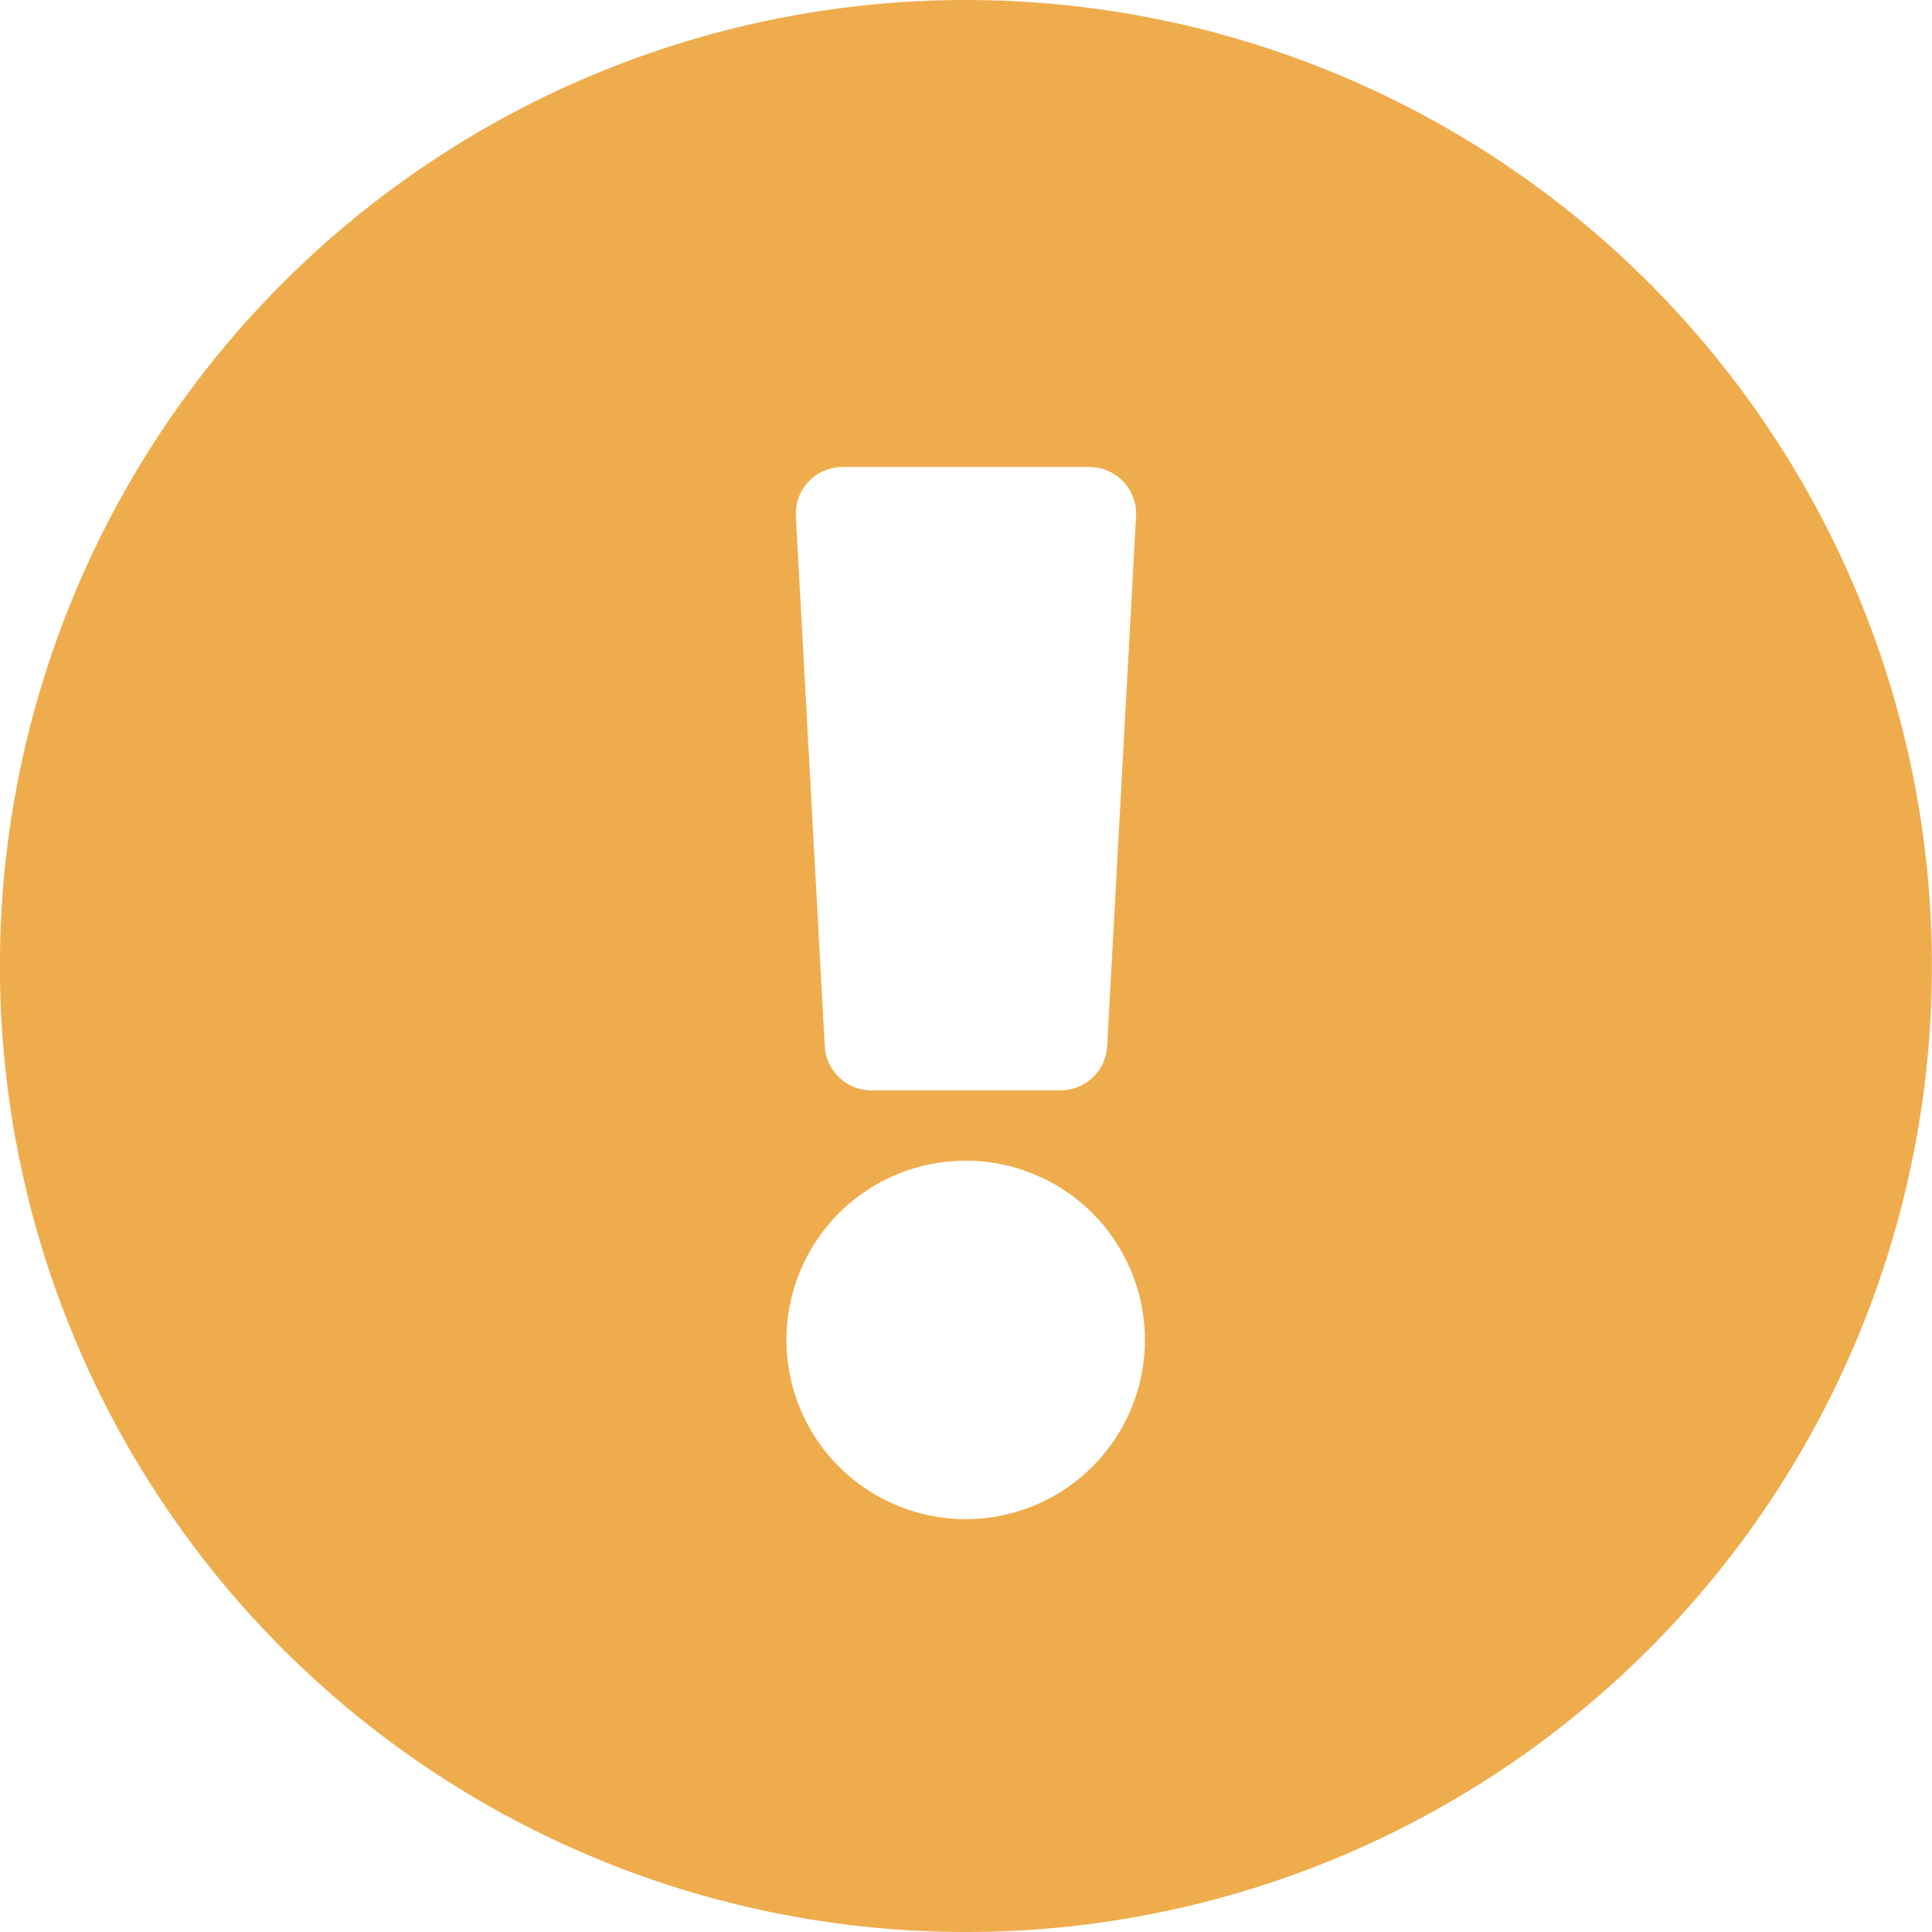 <svg xmlns="http://www.w3.org/2000/svg" width="23.35" height="23.35" viewBox="0 0 23.35 23.35">
  <path id="Icon_Warning" data-name="Icon Warning" d="M23.912,12.238A11.675,11.675,0,1,1,12.238.563,11.674,11.674,0,0,1,23.912,12.238ZM12.238,14.591A2.166,2.166,0,1,0,14.4,16.757,2.166,2.166,0,0,0,12.238,14.591ZM10.182,6.807l.349,6.4a.565.565,0,0,0,.564.534H13.38a.565.565,0,0,0,.564-.534l.349-6.4a.565.565,0,0,0-.564-.6H10.746A.565.565,0,0,0,10.182,6.807Z" transform="translate(-0.563 -0.563)" fill="#efac4d"/>
</svg>
